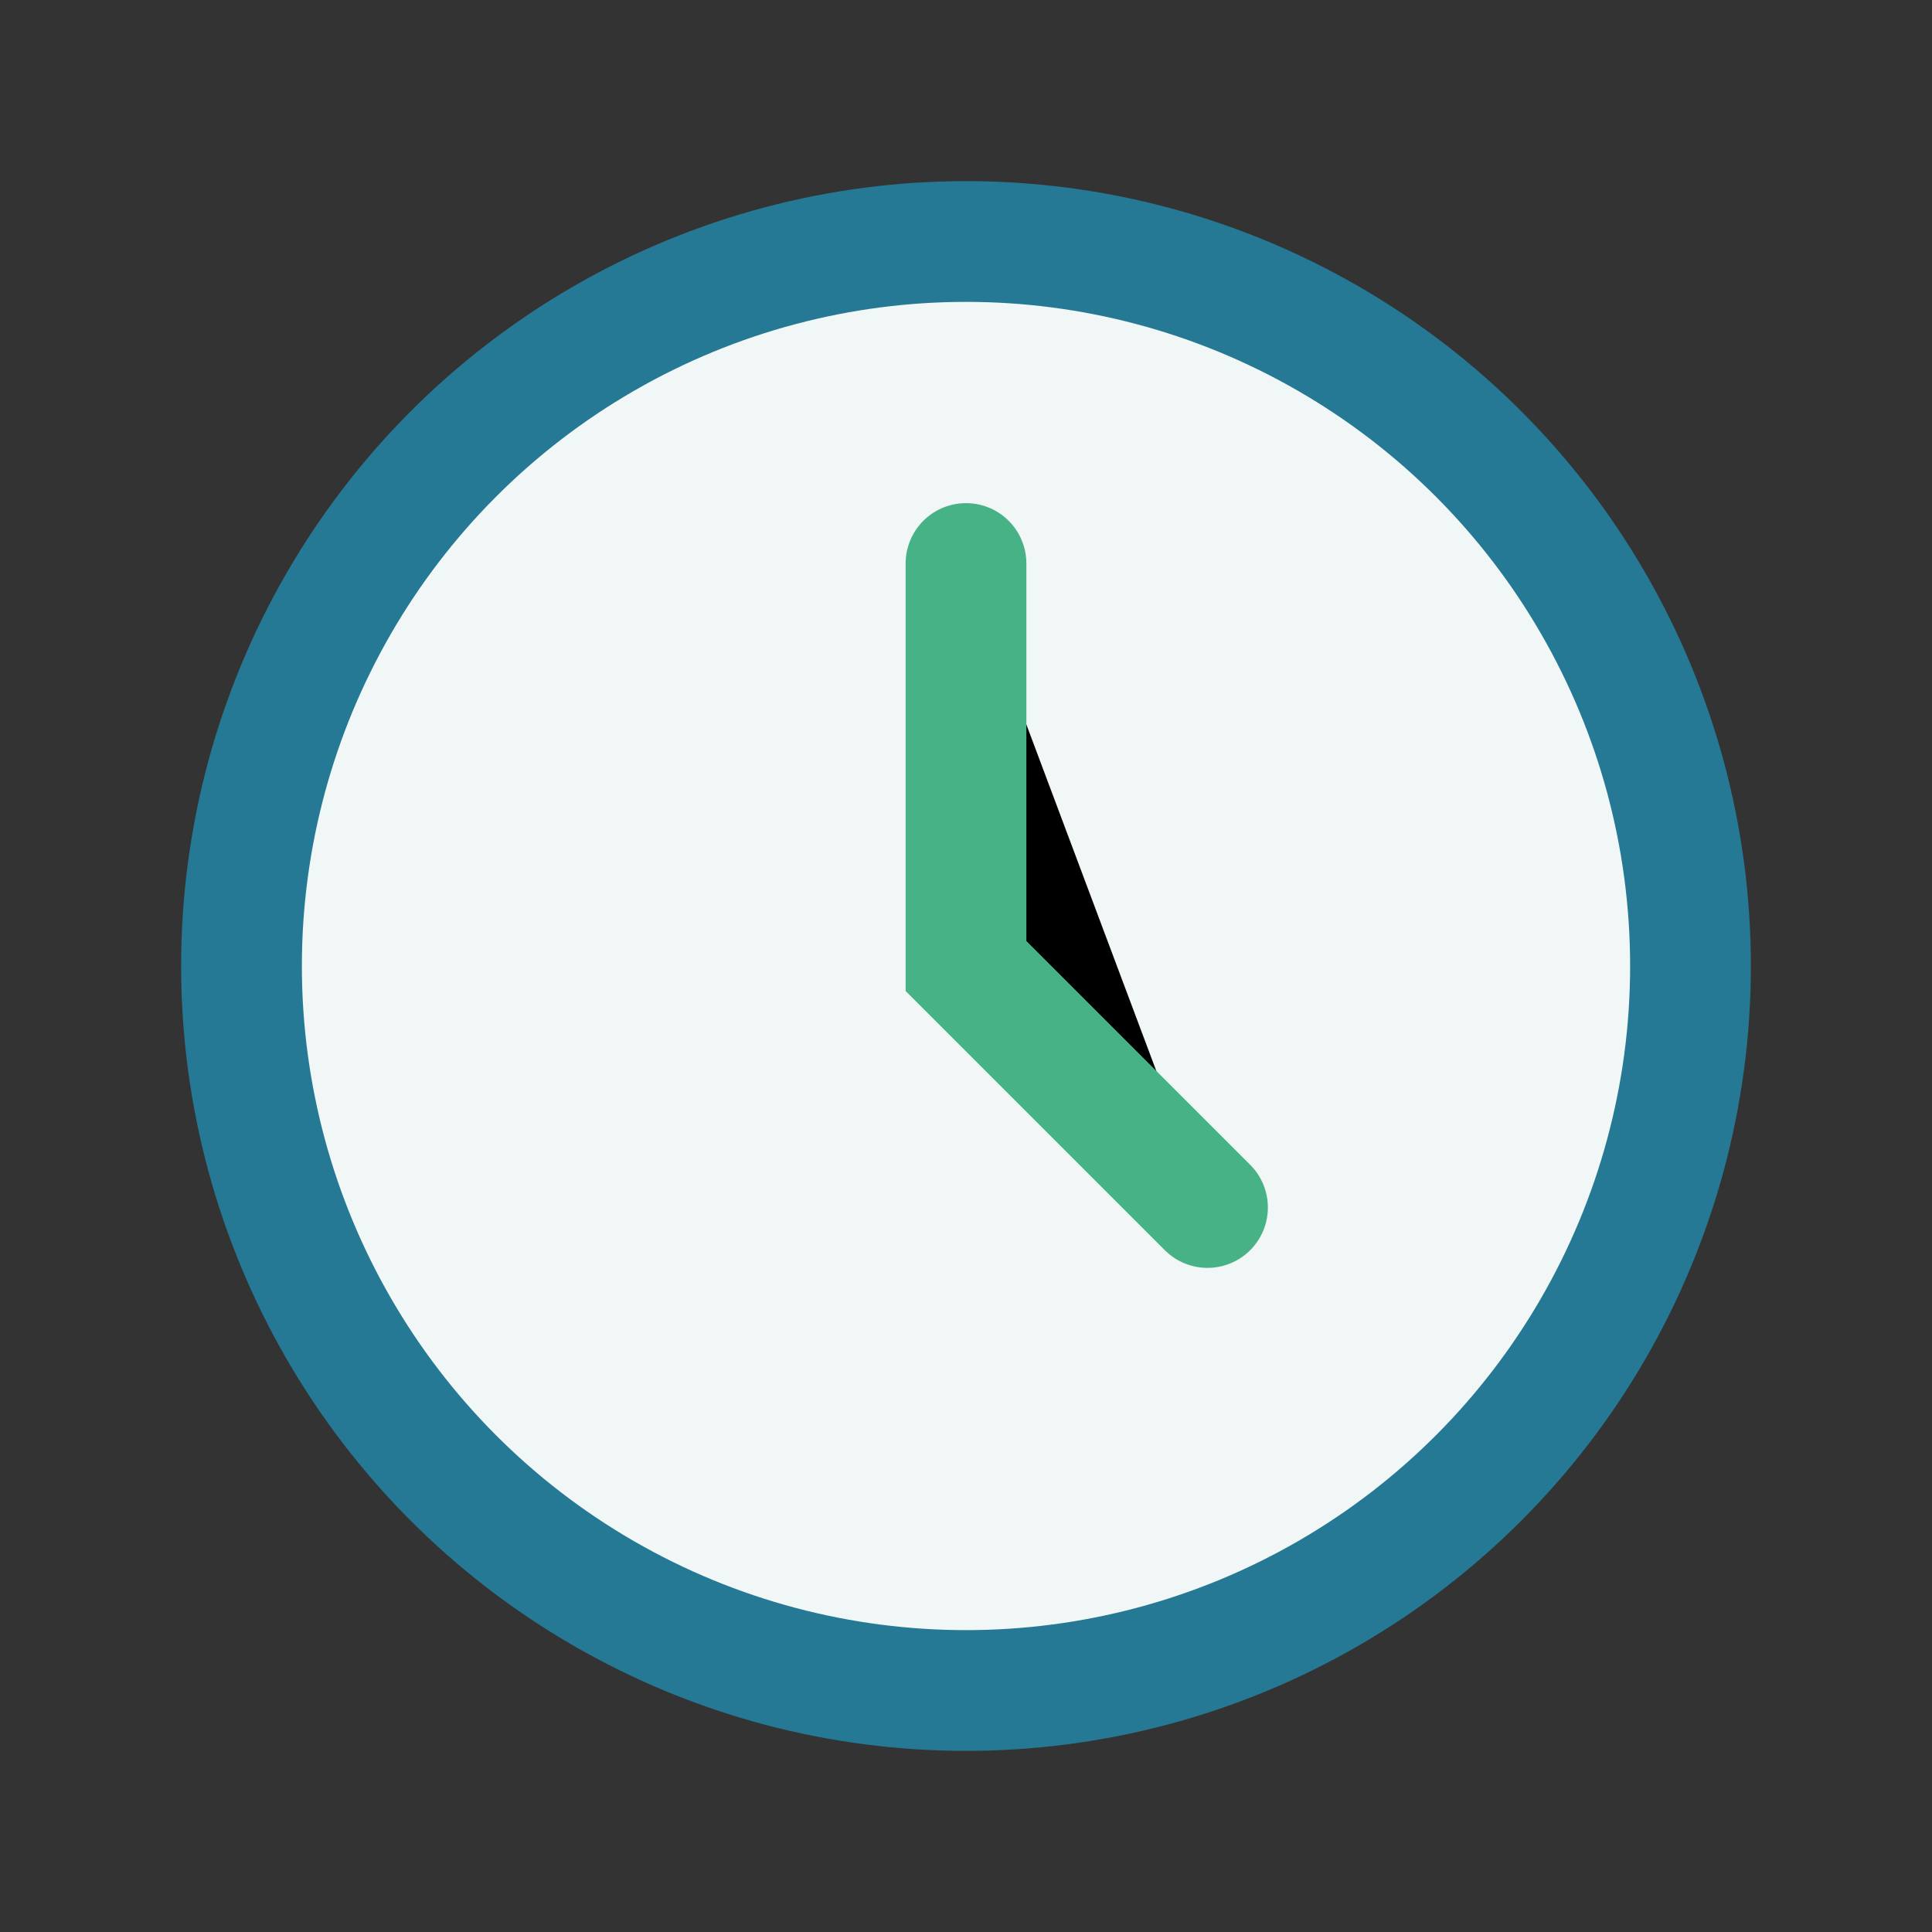 <?xml version="1.0" encoding="UTF-8"?>
<svg xmlns="http://www.w3.org/2000/svg" width="24" height="24" viewBox="0 0 24 24"><rect x="0" y="0" width="24" height="24" fill="#333333" stroke="none"/><circle cx="12" cy="12" r="9" fill="#F1F7F6" stroke="#257995" stroke-width="1.5"/><path d="M12 7v5l3 3" stroke="#48B287" stroke-width="1.5" stroke-linecap="round"/></svg>